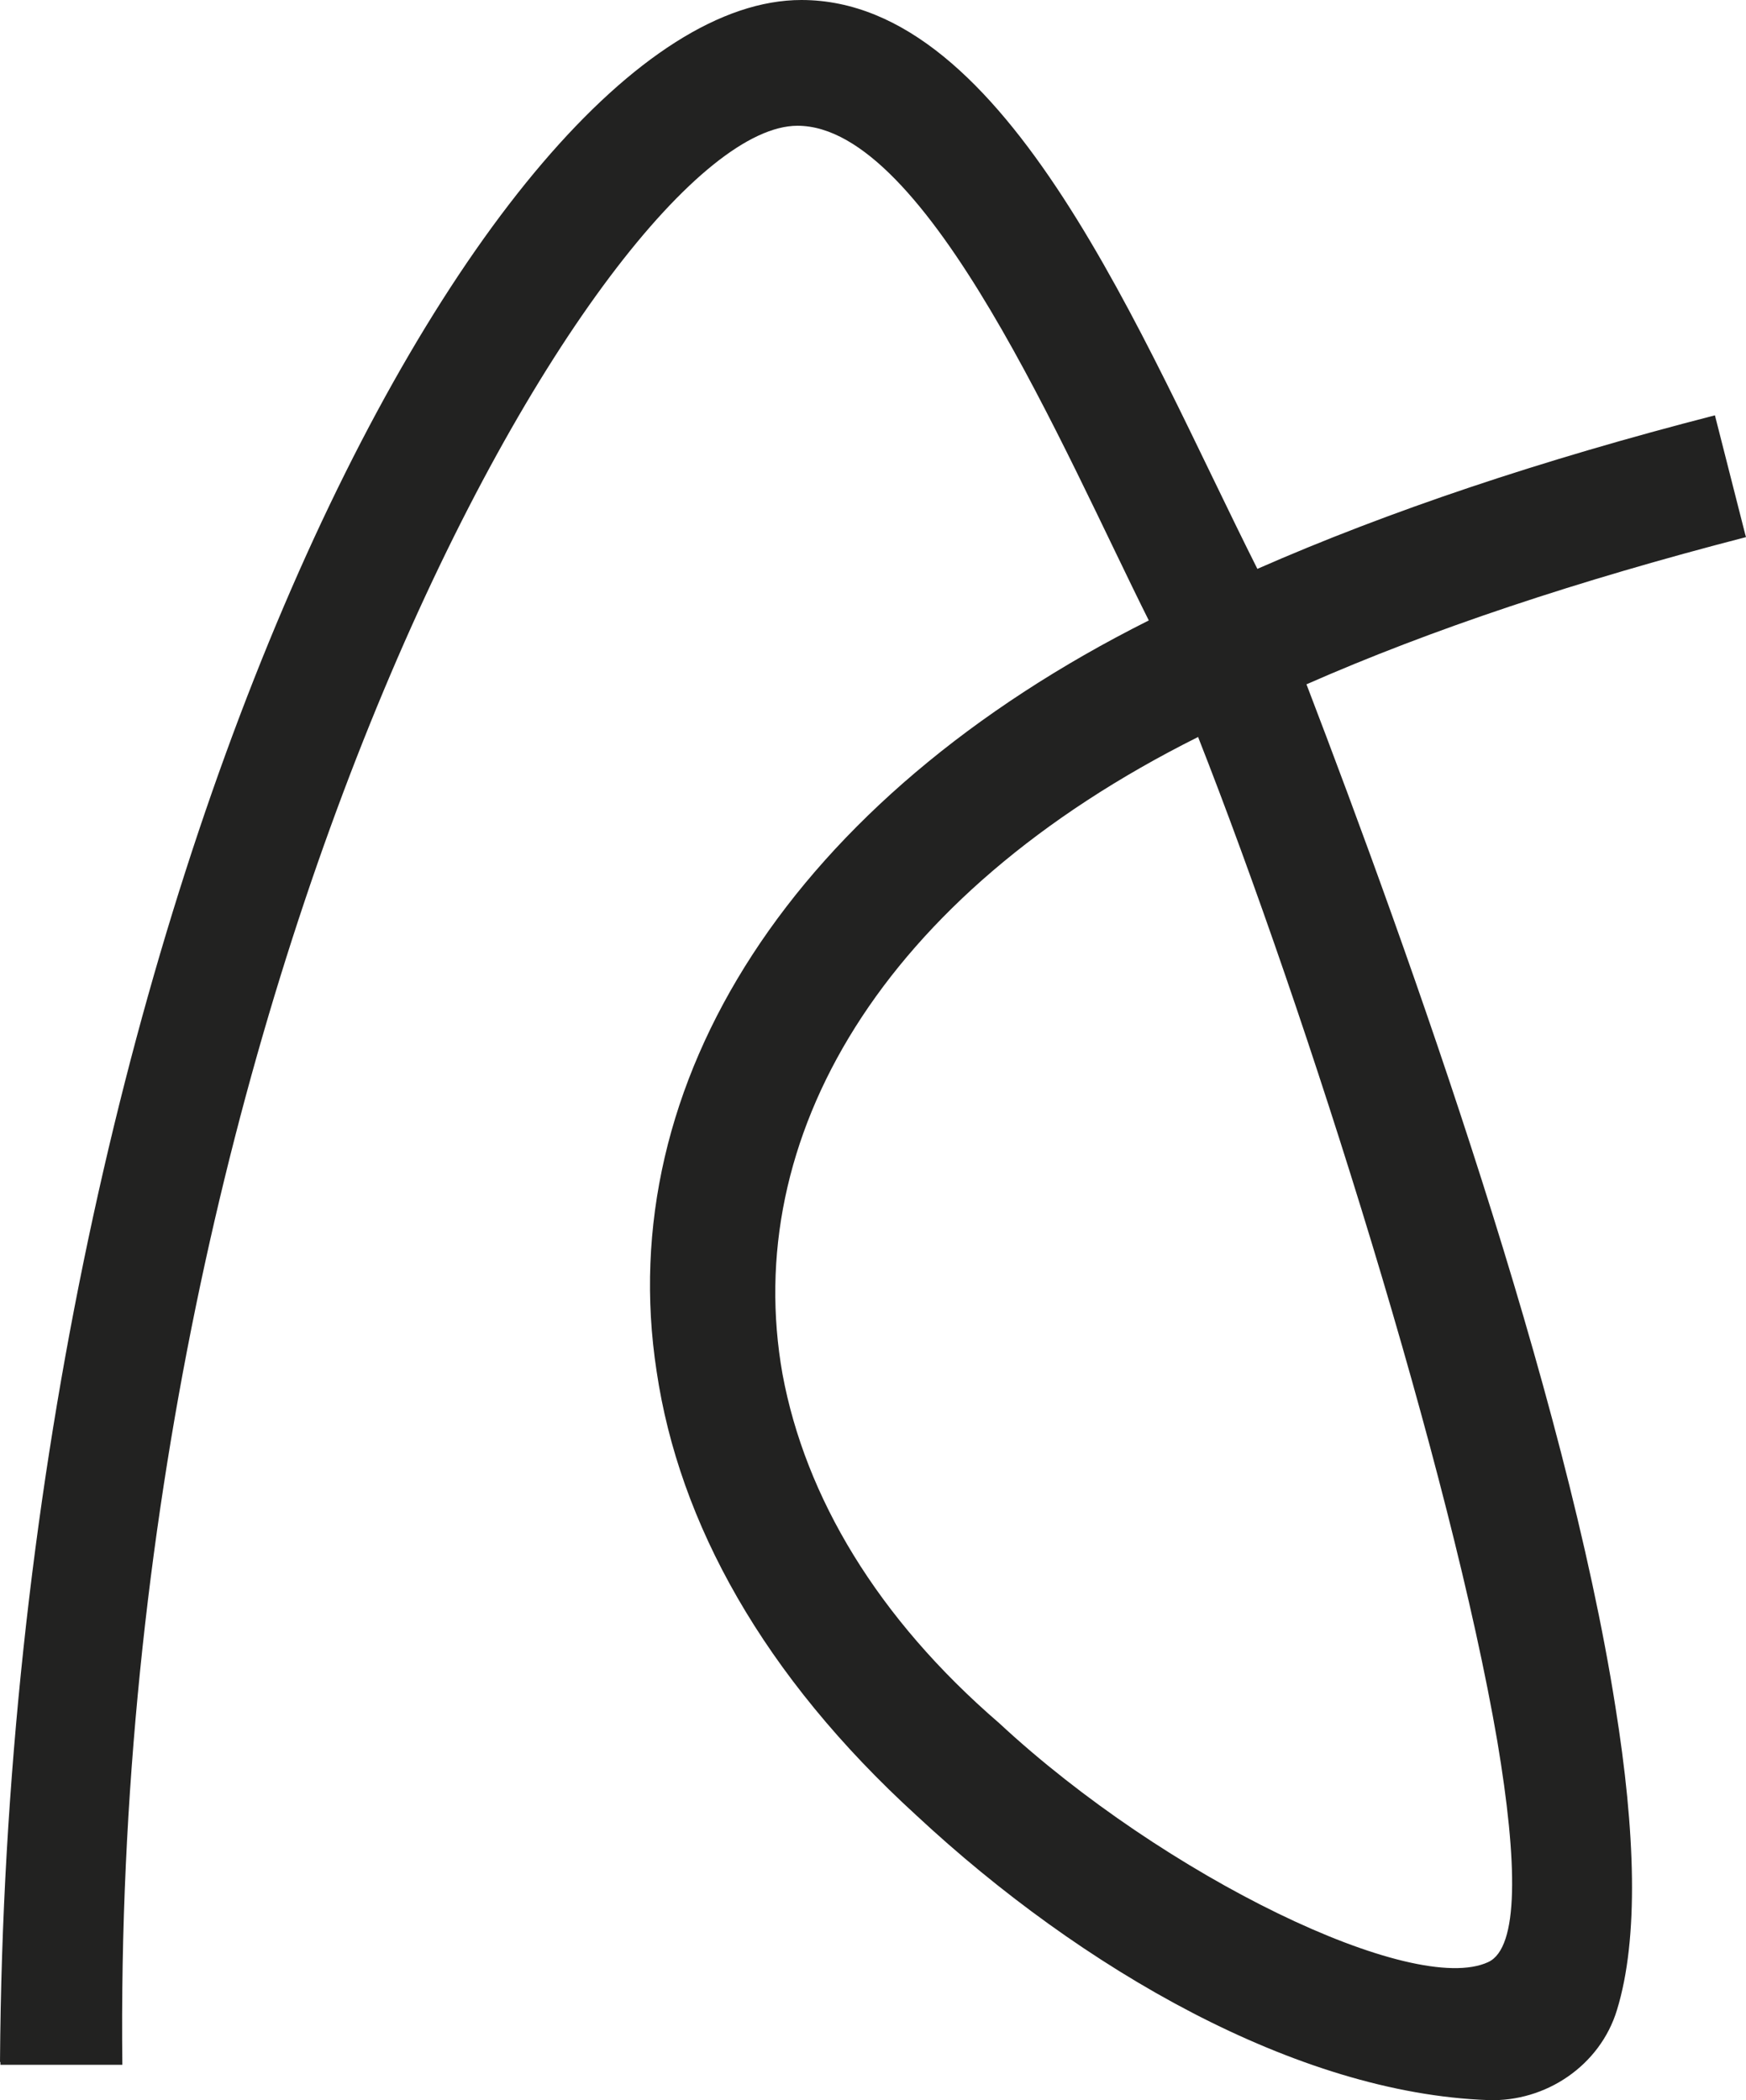 <svg xmlns="http://www.w3.org/2000/svg" width="69" height="83" viewBox="0 0 69 83" fill="none"><path d="M51.633 27.044C56.546 24.88 62.33 22.952 69 21.227L68.969 21.118L67.772 16.414C60.884 18.186 54.867 20.208 49.69 22.482C45.103 13.357 39.833 0 31.67 0C19.046 0 0.295 36.764 0 81.492H0.016C0.016 81.492 0.016 81.57 0.016 81.602H4.835C4.353 38.927 23.974 4.97 31.515 4.97C36.661 4.97 42.087 17.904 45.399 24.52C31.328 31.575 24.192 42.784 25.949 54.197C26.835 60.186 30.162 66.222 36.226 71.756C42.725 77.808 51.245 82.73 58.816 82.997C61.086 83.075 63.232 81.633 63.9 79.438C64.771 76.6 64.631 72.383 63.838 67.445C61.879 54.981 55.785 37.893 51.618 27.012L51.633 27.044ZM47.342 29.113C51.727 40.26 57.339 58.132 59.174 68.824C59.982 73.638 60.029 76.977 58.816 77.541C55.862 78.921 46.021 74.171 39.491 68.103C34.671 63.949 31.826 59.167 30.924 54.307C29.276 45.026 34.764 35.416 47.342 29.129V29.113Z" fill="#222221"></path></svg>